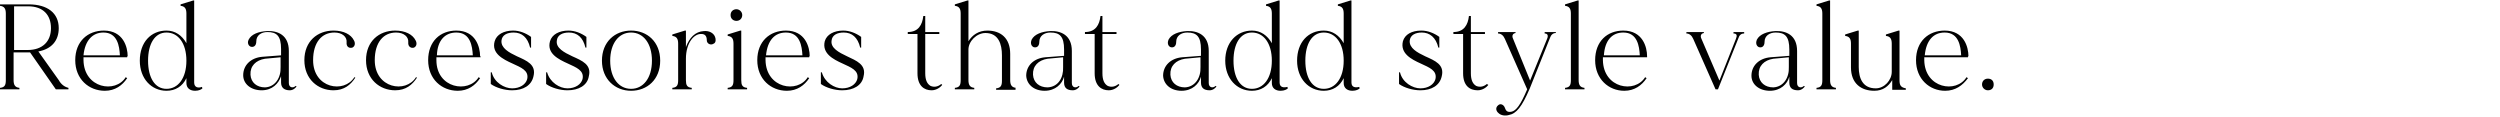 <?xml version="1.0" encoding="utf-8"?>
<!-- Generator: Adobe Illustrator 27.5.0, SVG Export Plug-In . SVG Version: 6.00 Build 0)  -->
<svg version="1.1" id="レイヤー_1" xmlns="http://www.w3.org/2000/svg" xmlns:xlink="http://www.w3.org/1999/xlink" x="0px"
	 y="0px" viewBox="0 0 515 24" style="enable-background:new 0 0 515 24;" xml:space="preserve">
<style type="text/css">
	.st0{fill:#FFFFFF;}
	.st1{clip-path:url(#SVGID_00000095333314404559712630000014870793130082351550_);fill:#B93000;}
	.st2{clip-path:url(#SVGID_00000047782966832402740790000006637935332073629854_);fill:#B93000;}
	.st3{clip-path:url(#SVGID_00000138571371917007704120000014405125835561191867_);}
	.st4{clip-path:url(#SVGID_00000058585523896004711960000014193269788751717271_);}
</style>
<g>
	<defs>
		<rect id="SVGID_00000152243723686687040880000005311787403588587963_" y="0.1" width="410.7" height="23.8"/>
	</defs>
	<clipPath id="SVGID_00000140700134676797532100000004358950302419569327_">
		<use xlink:href="#SVGID_00000152243723686687040880000005311787403588587963_"  style="overflow:visible;"/>
	</clipPath>
	<path style="clip-path:url(#SVGID_00000140700134676797532100000004358950302419569327_);" d="M409.5,16.2c-0.7,0-1.2,0.5-1.2,1.2
		s0.6,1.2,1.2,1.2c0.7,0,1.2-0.4,1.2-1.2S410.2,16.2,409.5,16.2 M400.6,6.7c2.9,0,3.3,2.8,3.4,4.7h-7.5
		C396.8,8.3,398.3,6.7,400.6,6.7 M405.5,11.6c0-1.9-0.9-5.3-4.9-5.3c-3.3,0-5.9,2.2-5.9,6.1s2.8,6.3,6,6.3c2.1,0,3.6-1.1,4.7-2.6
		l-0.3-0.2c-2.1,3.4-8.6,2.3-8.7-3.5v-0.6h9V11.6z M391.3,16.5V6.3h-0.2l-2.6,0.8v0.3c0.9,0.1,1.2,0.6,1.2,1.6v5.8
		c0,1.7-1.5,3.4-3.3,3.4c-2.7,0-3.5-2.1-3.5-4.4V6.3h-0.2l-2.6,0.8v0.3c0.9,0.1,1.2,0.6,1.2,1.6v4.9c0,3.3,2.1,4.8,4.8,4.8
		c1.8,0,2.9-0.9,3.7-2.2v2h2.8v-0.3C391.5,18,391.3,17.5,391.3,16.5 M378.2,18.1c-0.9-0.1-1.2-0.6-1.2-1.6V0.1h-0.2l-2.6,0.8v0.3
		c0.9,0.1,1.2,0.6,1.2,1.6v13.7c0,1-0.2,1.5-1.2,1.6v0.3h4V18.1z M365.3,18c-1.7,0-2.9-1-3-2.6c-0.1-1.8,1.1-3,3-3.3
		c2-0.2,3.2-0.3,3.2-0.3v2C368.6,16,367.4,17.9,365.3,18 M371.6,17.7c-0.5,0.5-1.4,0.4-1.4-0.6v-6.6c0-3.3-2.3-4.2-4.5-4.1
		c-1.6,0.1-3.2,0.6-3.8,1.8c-0.2,0.5-0.2,1.2,0.4,1.5c0.6,0.2,1.2-0.1,1.2-1.1c0-1.2,1-1.9,2.3-1.9c1.9,0,2.8,0.8,2.8,3.5v1.3
		c0,0-1.5,0.1-3.9,0.3c-2.3,0.2-3.9,1.7-3.9,3.8c0,1.8,1.6,3.1,3.8,3.1c2.2,0,3.6-1.4,4-2.9V17c0,1.1,0.6,1.6,1.8,1.6
		c0.7,0,1.2-0.5,1.4-0.8L371.6,17.7z M357.1,6.6v0.3c0.7,0,0.8,0.4,0.5,1.1l-3.4,8.6L350.5,8c-0.3-0.6-0.1-1.1,0.5-1.2V6.6h-3.6v0.3
		c0.6,0,1.1,0.4,1.4,1.1l4.6,10.4h0.5l4.2-10.5c0.2-0.6,0.5-1,1.2-1V6.6H357.1z M334.4,6.7c2.9,0,3.3,2.8,3.4,4.7h-7.4
		C330.6,8.3,332.1,6.7,334.4,6.7 M339.3,11.6c0-1.9-0.9-5.3-4.9-5.3c-3.3,0-5.8,2.2-5.8,6.1s2.8,6.3,6,6.3c2.1,0,3.6-1.1,4.6-2.6
		l-0.3-0.2c-2.1,3.4-8.6,2.3-8.7-3.5v-0.6h9.1V11.6z M326.4,18.1c-0.9-0.1-1.2-0.6-1.2-1.6V0.1H325l-2.6,0.8v0.3
		c0.9,0.1,1.2,0.6,1.2,1.6v13.7c0,1-0.2,1.5-1.2,1.6v0.3h4V18.1z M318.2,6.6v0.3c0.6,0,0.8,0.4,0.5,1.1l-3.5,8.6L311.7,8
		c-0.3-0.6-0.1-1.1,0.5-1.2V6.6h-3.6v0.3c0.6,0,1.1,0.4,1.4,1.1l4.6,10.4c-1.4,3.3-2.3,4.4-3.2,4.6s-1.2-0.2-1.4-0.8
		c-0.2-0.6-0.9-1-1.4-0.5c-0.6,0.5-0.4,1.2,0.1,1.6c0.5,0.5,1.4,0.6,2.1,0.4c1.6-0.3,2.7-1.7,4.3-5.4l4.2-10.5c0.2-0.6,0.6-1,1.2-1
		V6.6H318.2z M306.3,17.3c-0.7,0.6-1.5,0.7-2.2,0.4c-0.7-0.4-1.1-1.2-1.1-2.6V7h2.9V6.6H303V3.3h-0.4c-0.2,1.8-1,3.3-3.2,3.3V7h2
		v8.1c0,2.6,1.4,3.5,3,3.5c1,0,1.8-0.6,2.2-1.1L306.3,17.3z M293.6,11.6c-1.7-0.8-3.3-1.7-3.2-3.2c0.1-1.2,1.2-1.7,2.5-1.7
		c1.6,0,2.9,1,3.4,3.1h0.2V7.6c-1.1-0.8-2.4-1.3-3.7-1.3c-2,0-3.4,0.8-3.8,2.2c-0.6,2.5,1.7,3.7,3.7,4.6c1.7,0.8,3.4,1.4,3,3.2
		c-0.3,1.1-1.5,1.9-3.1,1.9c-1.6,0-3.7-1.2-4.2-3.3h-0.2v2.4c1.1,0.8,2.9,1.3,4.4,1.3c2.3,0,4-1,4.4-2.9
		C297.6,13.3,295.6,12.5,293.6,11.6 M272.7,18.3c-2.4,0-3.8-2.3-3.8-5.8c0-3.5,1.4-5.8,3.8-5.8c2.4,0,4.1,2.2,4.1,5.8
		C276.8,16.1,275.1,18.3,272.7,18.3 M280,17.9c-0.8,0.2-1.6,0.1-1.6-0.9V0.1h-0.2l-2.6,0.8v0.3c0.9,0.1,1.2,0.6,1.2,1.6v6.1
		c-0.9-1.6-2.3-2.6-4.1-2.6c-3.2,0-5.5,2.4-5.5,6.2c0,3.7,2.4,6.2,5.5,6.2c1.8,0,3.3-0.9,4.1-2.6v1c0,1.1,0.8,1.6,1.8,1.6
		c0.8,0,1.3-0.3,1.5-0.5L280,17.9z M257.9,18.3c-2.4,0-3.8-2.3-3.8-5.8c0-3.5,1.4-5.8,3.8-5.8s4.1,2.2,4.1,5.8
		C262,16.1,260.3,18.3,257.9,18.3 M265.2,17.9c-0.8,0.2-1.6,0.1-1.6-0.9V0.1h-0.2l-2.6,0.8v0.3c0.9,0.1,1.2,0.6,1.2,1.6v6.1
		c-0.9-1.6-2.3-2.6-4.1-2.6c-3.1,0-5.5,2.4-5.5,6.2c0,3.7,2.4,6.2,5.5,6.2c1.8,0,3.3-0.9,4.1-2.6v1c0,1.1,0.8,1.6,1.8,1.6
		c0.8,0,1.3-0.3,1.5-0.5L265.2,17.9z M244.1,18c-1.7,0-2.9-1-3-2.6c-0.1-1.8,1.1-3,3-3.3c2-0.2,3.2-0.3,3.2-0.3v2
		C247.4,16,246.2,17.9,244.1,18 M250.4,17.7c-0.5,0.5-1.4,0.4-1.4-0.6v-6.6c0-3.3-2.3-4.2-4.5-4.1c-1.6,0.1-3.2,0.6-3.8,1.8
		c-0.2,0.5-0.2,1.2,0.4,1.5c0.6,0.2,1.2-0.1,1.2-1.1c0-1.2,1-1.9,2.3-1.9c1.9,0,2.8,0.8,2.8,3.5v1.3c0,0-1.5,0.1-3.9,0.3
		c-2.3,0.2-3.9,1.7-3.9,3.8c0.1,1.8,1.6,3.1,3.8,3.1c2.2,0,3.6-1.4,4-2.9V17c0,1.1,0.6,1.6,1.8,1.6c0.7,0,1.2-0.5,1.4-0.8
		L250.4,17.7z M230.4,17.3c-0.7,0.6-1.5,0.7-2.2,0.4c-0.7-0.4-1.1-1.2-1.1-2.6V7h2.9V6.6h-2.9V3.3h-0.4c-0.2,1.8-1,3.3-3.2,3.3V7h2
		v8.1c0,2.6,1.4,3.5,2.9,3.5c1,0,1.8-0.6,2.2-1.1L230.4,17.3z M215.8,18c-1.7,0-2.9-1-3-2.6c-0.1-1.8,1.1-3,3-3.3
		c2-0.2,3.2-0.3,3.2-0.3v2C219.1,16,218,17.9,215.8,18 M222.2,17.7c-0.5,0.5-1.4,0.4-1.4-0.6v-6.6c0-3.3-2.3-4.2-4.5-4.1
		c-1.6,0.1-3.2,0.6-3.8,1.8c-0.2,0.5-0.2,1.2,0.4,1.5c0.6,0.2,1.2-0.1,1.2-1.1c0-1.2,1-1.9,2.3-1.9c1.9,0,2.8,0.8,2.8,3.5v1.3
		c0,0-1.5,0.1-3.9,0.3c-2.3,0.2-3.9,1.7-3.9,3.8c0.1,1.8,1.6,3.1,3.8,3.1c2.2,0,3.6-1.4,4-2.9V17c0,1.1,0.6,1.6,1.8,1.6
		c0.7,0,1.2-0.5,1.4-0.8L222.2,17.7z M209.3,18.1c-0.9-0.1-1.2-0.6-1.2-1.6v-5.4c0-3.3-2-4.8-4.7-4.8c-1.8,0-3.1,0.9-3.9,2.2V0.1
		h-0.2l-2.6,0.8v0.3c0.9,0.1,1.2,0.6,1.2,1.6v13.7c0,1-0.2,1.5-1.2,1.6v0.3h4v-0.3c-0.9-0.1-1.2-0.6-1.2-1.6v-6.3
		c0-1.7,1.7-3.4,3.5-3.4c2.7,0,3.4,2.3,3.4,4.6v5.2c0,1-0.2,1.5-1.2,1.6v0.3h4V18.1z M193.9,17.3c-0.7,0.6-1.5,0.7-2.2,0.4
		c-0.7-0.4-1.1-1.2-1.1-2.6V7h2.9V6.6h-2.9V3.3h-0.4c-0.2,1.8-1,3.3-3.2,3.3V7h2v8.1c0,2.6,1.4,3.5,2.9,3.5c1,0,1.8-0.6,2.2-1.1
		L193.9,17.3z M174.5,11.6c-1.7-0.8-3.4-1.7-3.2-3.2c0.1-1.2,1.2-1.7,2.5-1.7c1.7,0,2.9,1,3.4,3.1h0.2V7.6c-1.1-0.8-2.4-1.3-3.7-1.3
		c-1.9,0-3.4,0.8-3.8,2.2c-0.6,2.5,1.7,3.7,3.7,4.6c1.7,0.8,3.4,1.4,3,3.2c-0.3,1.1-1.5,1.9-3.1,1.9c-1.6,0-3.6-1.2-4.2-3.3h-0.2
		v2.4c1.1,0.8,2.9,1.3,4.4,1.3c2.3,0,4.1-1,4.4-2.9C178.5,13.3,176.4,12.5,174.5,11.6 M161.9,6.7c2.9,0,3.3,2.8,3.4,4.7h-7.5
		C158.1,8.3,159.6,6.7,161.9,6.7 M166.8,11.6c0-1.9-0.9-5.3-4.9-5.3c-3.3,0-5.9,2.2-5.9,6.1s2.8,6.3,6.1,6.3c2.1,0,3.6-1.1,4.6-2.6
		l-0.3-0.2c-2.1,3.4-8.6,2.3-8.7-3.5v-0.6h9V11.6z M151.7,4.3c0.7,0,1.2-0.5,1.2-1.2s-0.6-1.2-1.2-1.2c-0.6,0-1.2,0.4-1.2,1.2
		S151.1,4.3,151.7,4.3 M153.9,18.1c-1-0.1-1.2-0.6-1.2-1.6V6.3h-0.2l-2.6,0.8v0.3c0.9,0.1,1.2,0.6,1.2,1.6v7.5c0,1-0.2,1.5-1.2,1.6
		v0.3h4V18.1z M147.3,7.6c-0.3-0.8-1.2-1.3-2.3-1.2c-1.8,0.1-3,1.4-3.7,3.3V6.3h-0.2l-2.6,0.8v0.3c0.9,0.1,1.2,0.6,1.2,1.6v7.5
		c0,1-0.2,1.5-1.2,1.6v0.3h4v-0.3c-1-0.1-1.2-0.6-1.2-1.6v-4.4c0-3.3,1.7-5.2,3.2-5.1c0.7,0,1.1,0.4,1.1,1.3c0,0.7,0.8,1.1,1.4,0.7
		C147.5,8.8,147.5,8.1,147.3,7.6 M130,18.3c-2.5,0-4.3-2.2-4.3-5.8c0-3.6,1.8-5.8,4.3-5.8c2.5,0,4.3,2.2,4.3,5.8
		C134.3,16.1,132.5,18.3,130,18.3 M130,6.3c-3.3,0-6,2.3-6,6.2c0,3.8,2.7,6.2,6,6.2c3.3,0,6-2.3,6-6.2C136,8.6,133.3,6.3,130,6.3
		 M117.9,11.6c-1.7-0.8-3.4-1.7-3.2-3.2c0.1-1.2,1.2-1.7,2.5-1.7c1.7,0,2.9,1,3.4,3.1h0.2V7.6c-1.1-0.8-2.4-1.3-3.7-1.3
		c-1.9,0-3.4,0.8-3.8,2.2c-0.7,2.5,1.7,3.7,3.7,4.6c1.7,0.8,3.4,1.4,3,3.2c-0.3,1.1-1.5,1.9-3.1,1.9c-1.6,0-3.6-1.2-4.2-3.3h-0.2
		v2.4c1.1,0.8,2.9,1.3,4.4,1.3c2.3,0,4.1-1,4.4-2.9C121.9,13.3,119.9,12.5,117.9,11.6 M106.5,11.6c-1.7-0.8-3.3-1.7-3.2-3.2
		c0.1-1.2,1.2-1.7,2.5-1.7c1.7,0,2.9,1,3.4,3.1h0.2V7.6c-1.1-0.8-2.4-1.3-3.7-1.3c-1.9,0-3.4,0.8-3.8,2.2c-0.7,2.5,1.7,3.7,3.7,4.6
		c1.7,0.8,3.4,1.4,3,3.2c-0.3,1.1-1.5,1.9-3.1,1.9c-1.6,0-3.7-1.2-4.2-3.3h-0.2v2.4c1.1,0.8,2.9,1.3,4.4,1.3c2.3,0,4-1,4.4-2.9
		C110.5,13.3,108.5,12.5,106.5,11.6 M94,6.7c2.9,0,3.3,2.8,3.4,4.7h-7.4C90.1,8.3,91.7,6.7,94,6.7 M98.9,11.6c0-1.9-0.9-5.3-4.9-5.3
		c-3.3,0-5.8,2.2-5.8,6.1s2.8,6.3,6.1,6.3c2.1,0,3.6-1.1,4.6-2.6l-0.3-0.2c-2.1,3.4-8.7,2.3-8.7-3.5v-0.6h9.1V11.6z M85.7,15.9
		c-2.1,3.4-8.5,2.3-8.5-3.5c0-3.7,1.8-5.7,4.4-5.7c1.6,0,2.6,0.9,2.5,2c-0.1,1,0.7,1.3,1.2,1.1c0.6-0.3,0.6-1,0.3-1.5
		c-0.6-1.2-2.1-2-4.2-2c-3.3,0-6,2.2-6,6.1s2.8,6.2,6,6.2c2.2,0,3.5-1.1,4.5-2.6L85.7,15.9z M73,15.9c-2.1,3.4-8.5,2.3-8.5-3.5
		c0-3.7,1.8-5.7,4.4-5.7c1.6,0,2.6,0.9,2.5,2c-0.1,1,0.6,1.3,1.2,1.1c0.6-0.3,0.6-1,0.3-1.5c-0.6-1.2-2.1-2-4.2-2
		c-3.3,0-6,2.2-6,6.1s2.8,6.2,6,6.2c2.2,0,3.5-1.1,4.5-2.6L73,15.9z M54.6,18c-1.7,0-2.9-1-3-2.6c-0.1-1.8,1.1-3,3-3.3
		c2-0.2,3.2-0.3,3.2-0.3v2C57.9,16,56.7,17.9,54.6,18 M60.9,17.7c-0.5,0.5-1.4,0.4-1.4-0.6v-6.6c0-3.3-2.3-4.2-4.5-4.1
		c-1.7,0.1-3.2,0.6-3.8,1.8C51,8.6,51,9.3,51.6,9.6c0.6,0.2,1.2-0.1,1.2-1.1c0-1.2,1-1.9,2.3-1.9c1.9,0,2.8,0.8,2.8,3.5v1.3
		c0,0-1.5,0.1-3.9,0.3c-2.3,0.2-3.9,1.7-3.9,3.8c0,1.8,1.6,3.1,3.8,3.1c2.2,0,3.5-1.4,4-2.9V17c0,1.1,0.7,1.6,1.8,1.6
		c0.7,0,1.2-0.5,1.4-0.8L60.9,17.7z M34.3,18.3c-2.4,0-3.8-2.3-3.8-5.8c0-3.5,1.4-5.8,3.8-5.8c2.4,0,4.1,2.2,4.1,5.8
		C38.4,16.1,36.7,18.3,34.3,18.3 M41.6,17.9C40.8,18.2,40,18,40,17V0.1h-0.2l-2.6,0.8v0.3c0.9,0.1,1.2,0.6,1.2,1.6v6.1
		c-0.9-1.6-2.3-2.6-4.1-2.6c-3.2,0-5.5,2.4-5.5,6.2c0,3.7,2.4,6.2,5.5,6.2c1.8,0,3.3-0.9,4.1-2.6v1c0,1.1,0.8,1.6,1.8,1.6
		c0.8,0,1.3-0.3,1.5-0.5L41.6,17.9z M21.3,6.7c2.9,0,3.3,2.8,3.4,4.7h-7.5C17.5,8.3,19.1,6.7,21.3,6.7 M26.3,11.6
		c0-1.9-0.9-5.3-4.9-5.3c-3.3,0-5.9,2.2-5.9,6.1s2.8,6.3,6.1,6.3c2.1,0,3.6-1.1,4.6-2.6l-0.3-0.2c-2.1,3.4-8.6,2.3-8.7-3.5v-0.6h9
		V11.6z M5.7,10.3H2.9v-9h2.9c3.1,0,4.7,1.8,4.7,4.5S8.8,10.3,5.7,10.3 M12.1,16.5l-4.2-5.9c2.7-0.5,4.2-2.2,4.2-4.8
		c0-3.1-2.3-4.9-6.2-4.9H0v0.3c0.9,0.1,1.2,0.6,1.2,1.6v13.7c0,1-0.2,1.5-1.2,1.6v0.3h4v-0.3c-0.9-0.1-1.2-0.6-1.2-1.6v-5.7h3
		c0.1,0,0.2,0,0.4,0l5.3,7.6h2.6v-0.3C13.3,17.9,12.6,17.4,12.1,16.5"/>
</g>
</svg>
